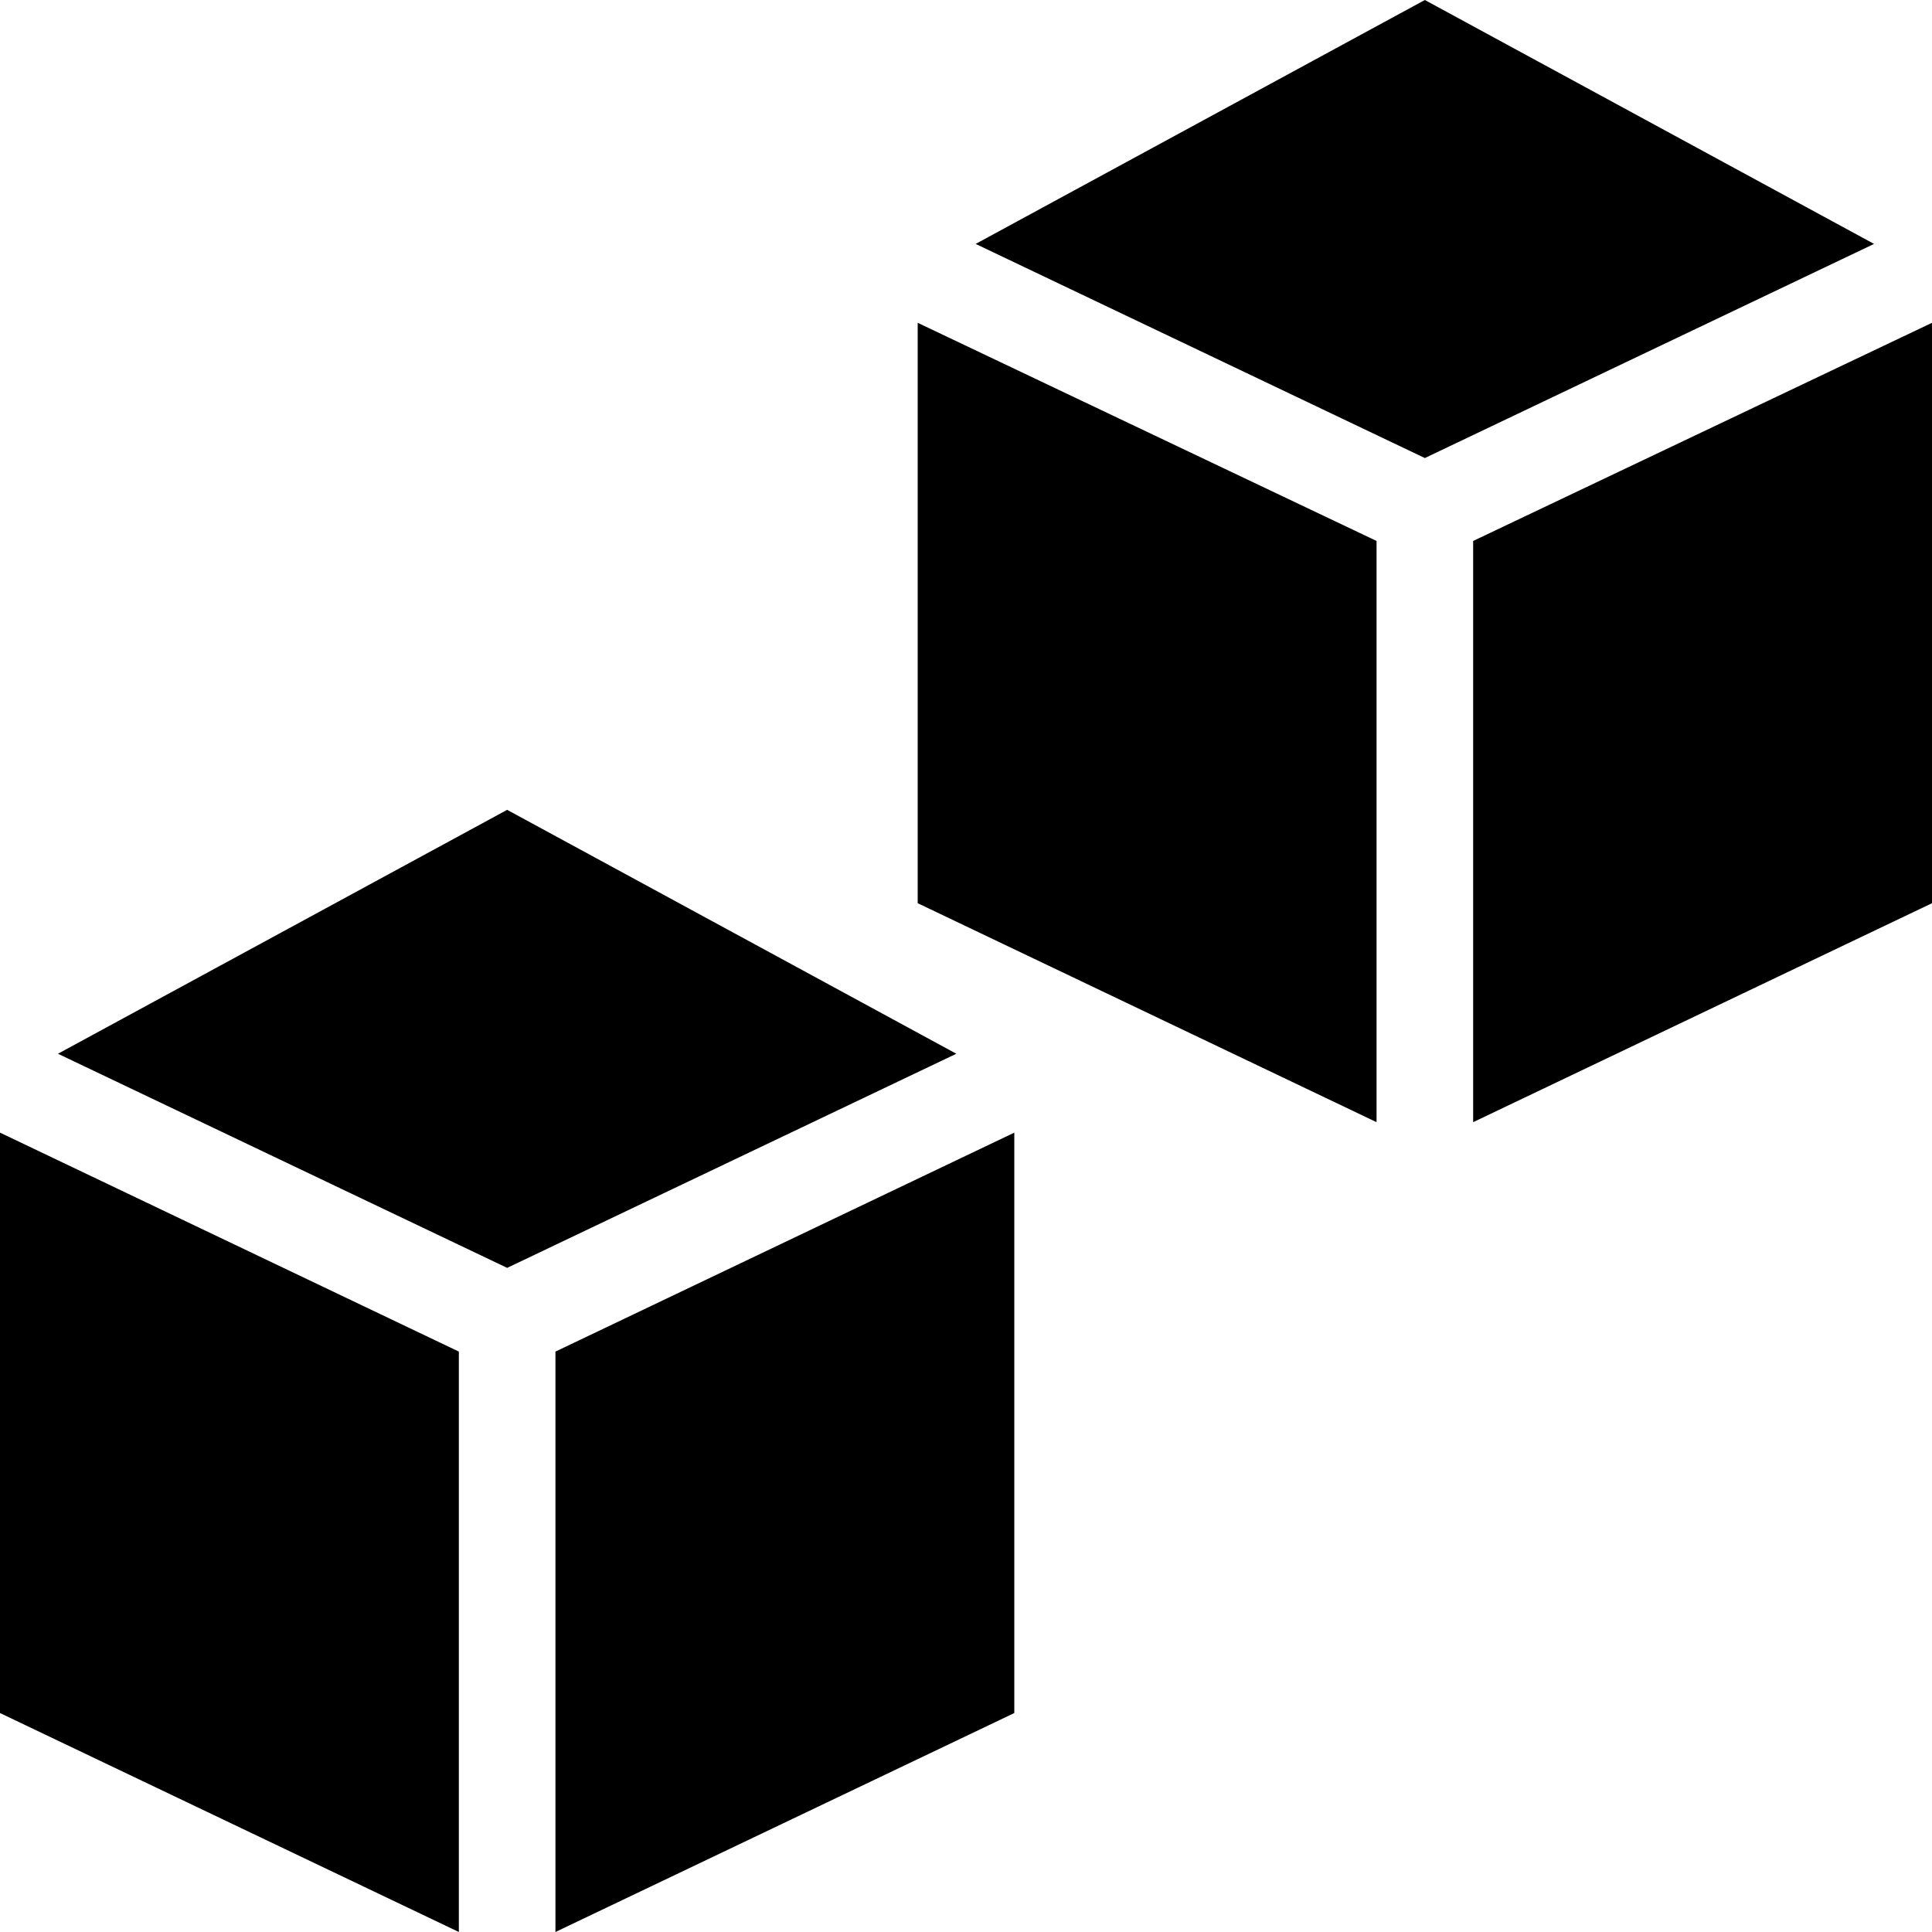 <?xml version="1.0" encoding="UTF-8"?>
<svg id="Layer_1" data-name="Layer 1" xmlns="http://www.w3.org/2000/svg" width="24" height="24" viewBox="0 0 24 24">
  <g>
    <polygon points="5.7 16.79 5.7 24 0 21.28 0 14.07 5.7 16.79"/>
    <polygon points="11.88 13.09 6.3 15.75 .72 13.09 6.3 10.06 11.88 13.09"/>
    <polygon points="12.6 14.07 12.6 21.28 6.9 24 6.9 16.79 12.6 14.07"/>
  </g>
  <g>
    <polygon points="17.1 6.72 17.1 13.94 11.4 11.22 11.4 4.01 17.1 6.72"/>
    <polygon points="23.28 3.03 17.7 5.69 12.12 3.03 17.7 0 23.28 3.03"/>
    <polygon points="24 4.01 24 11.22 18.3 13.94 18.3 6.72 24 4.01"/>
  </g>
</svg>